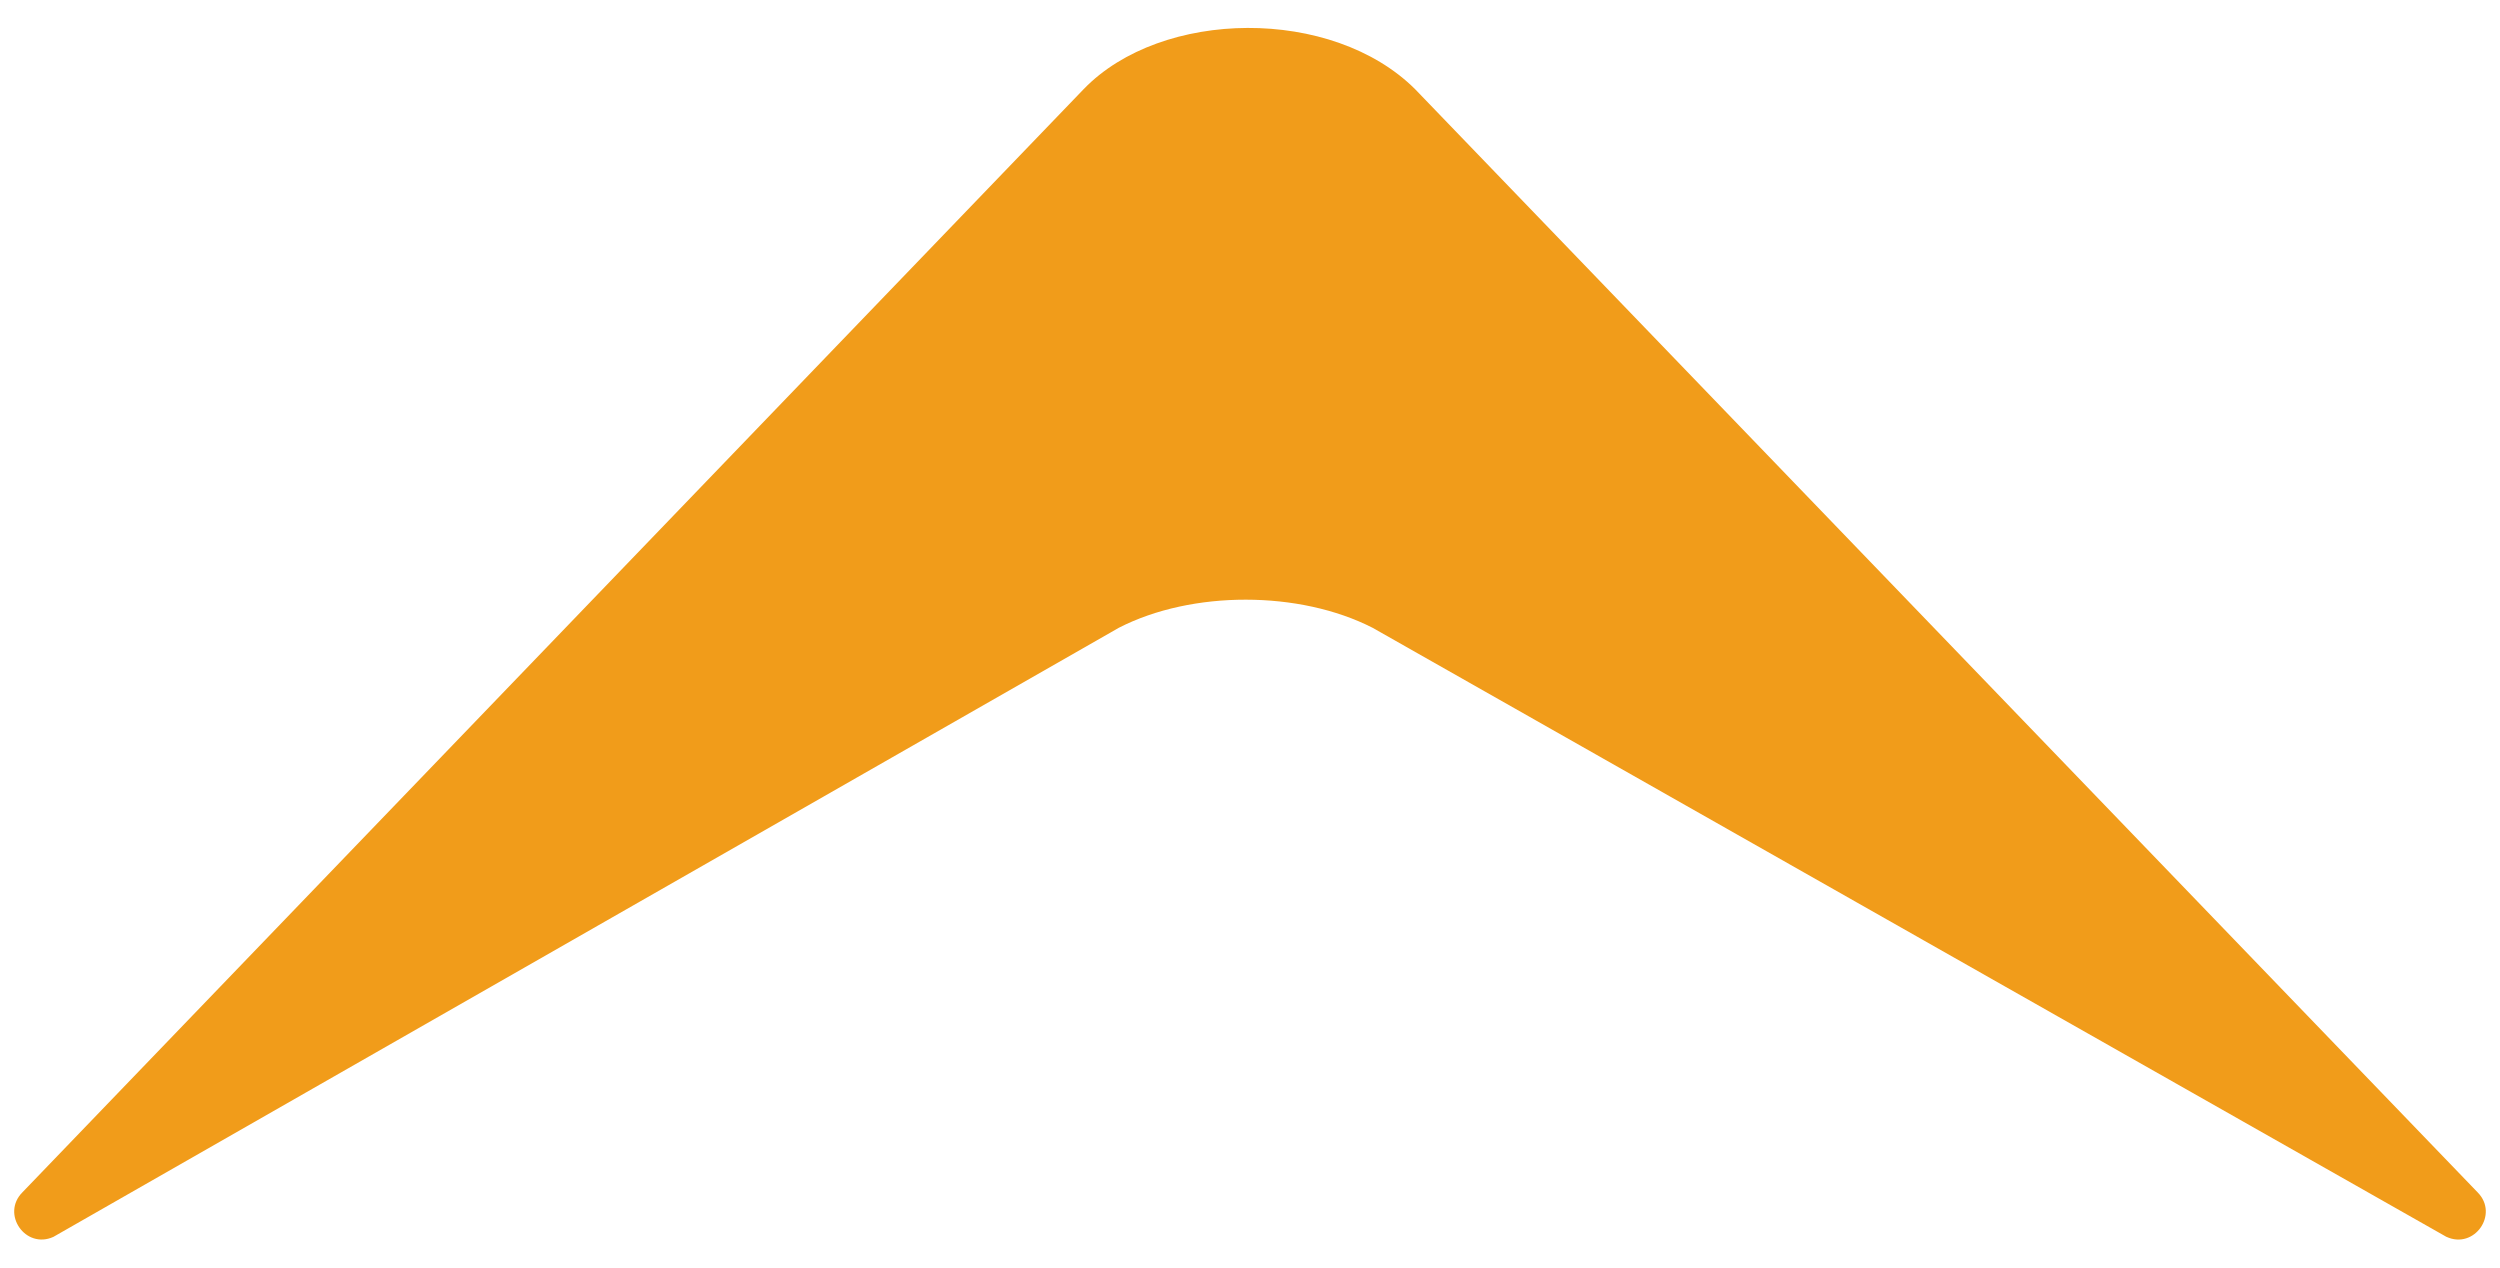 <?xml version="1.0" encoding="UTF-8"?>
<svg id="Capa_1" xmlns="http://www.w3.org/2000/svg" version="1.1" viewBox="0 0 570 289">
  <!-- Generator: Adobe Illustrator 29.3.1, SVG Export Plug-In . SVG Version: 2.1.0 Build 151)  -->
  <path d="M557.8,282.01l-244.84-138.87c-16.66-8.52-41.15-8.58-57.86-.01L12.17,282.01c-6.36,2.88-11.98-5.21-7.06-10.16L247.1,20.3c17.76-18.35,56.64-18.81,75.55.04l242.28,251.55c4.87,4.99-.8,13.02-7.13,10.11Z" fill="#f19c1a"/>
</svg>